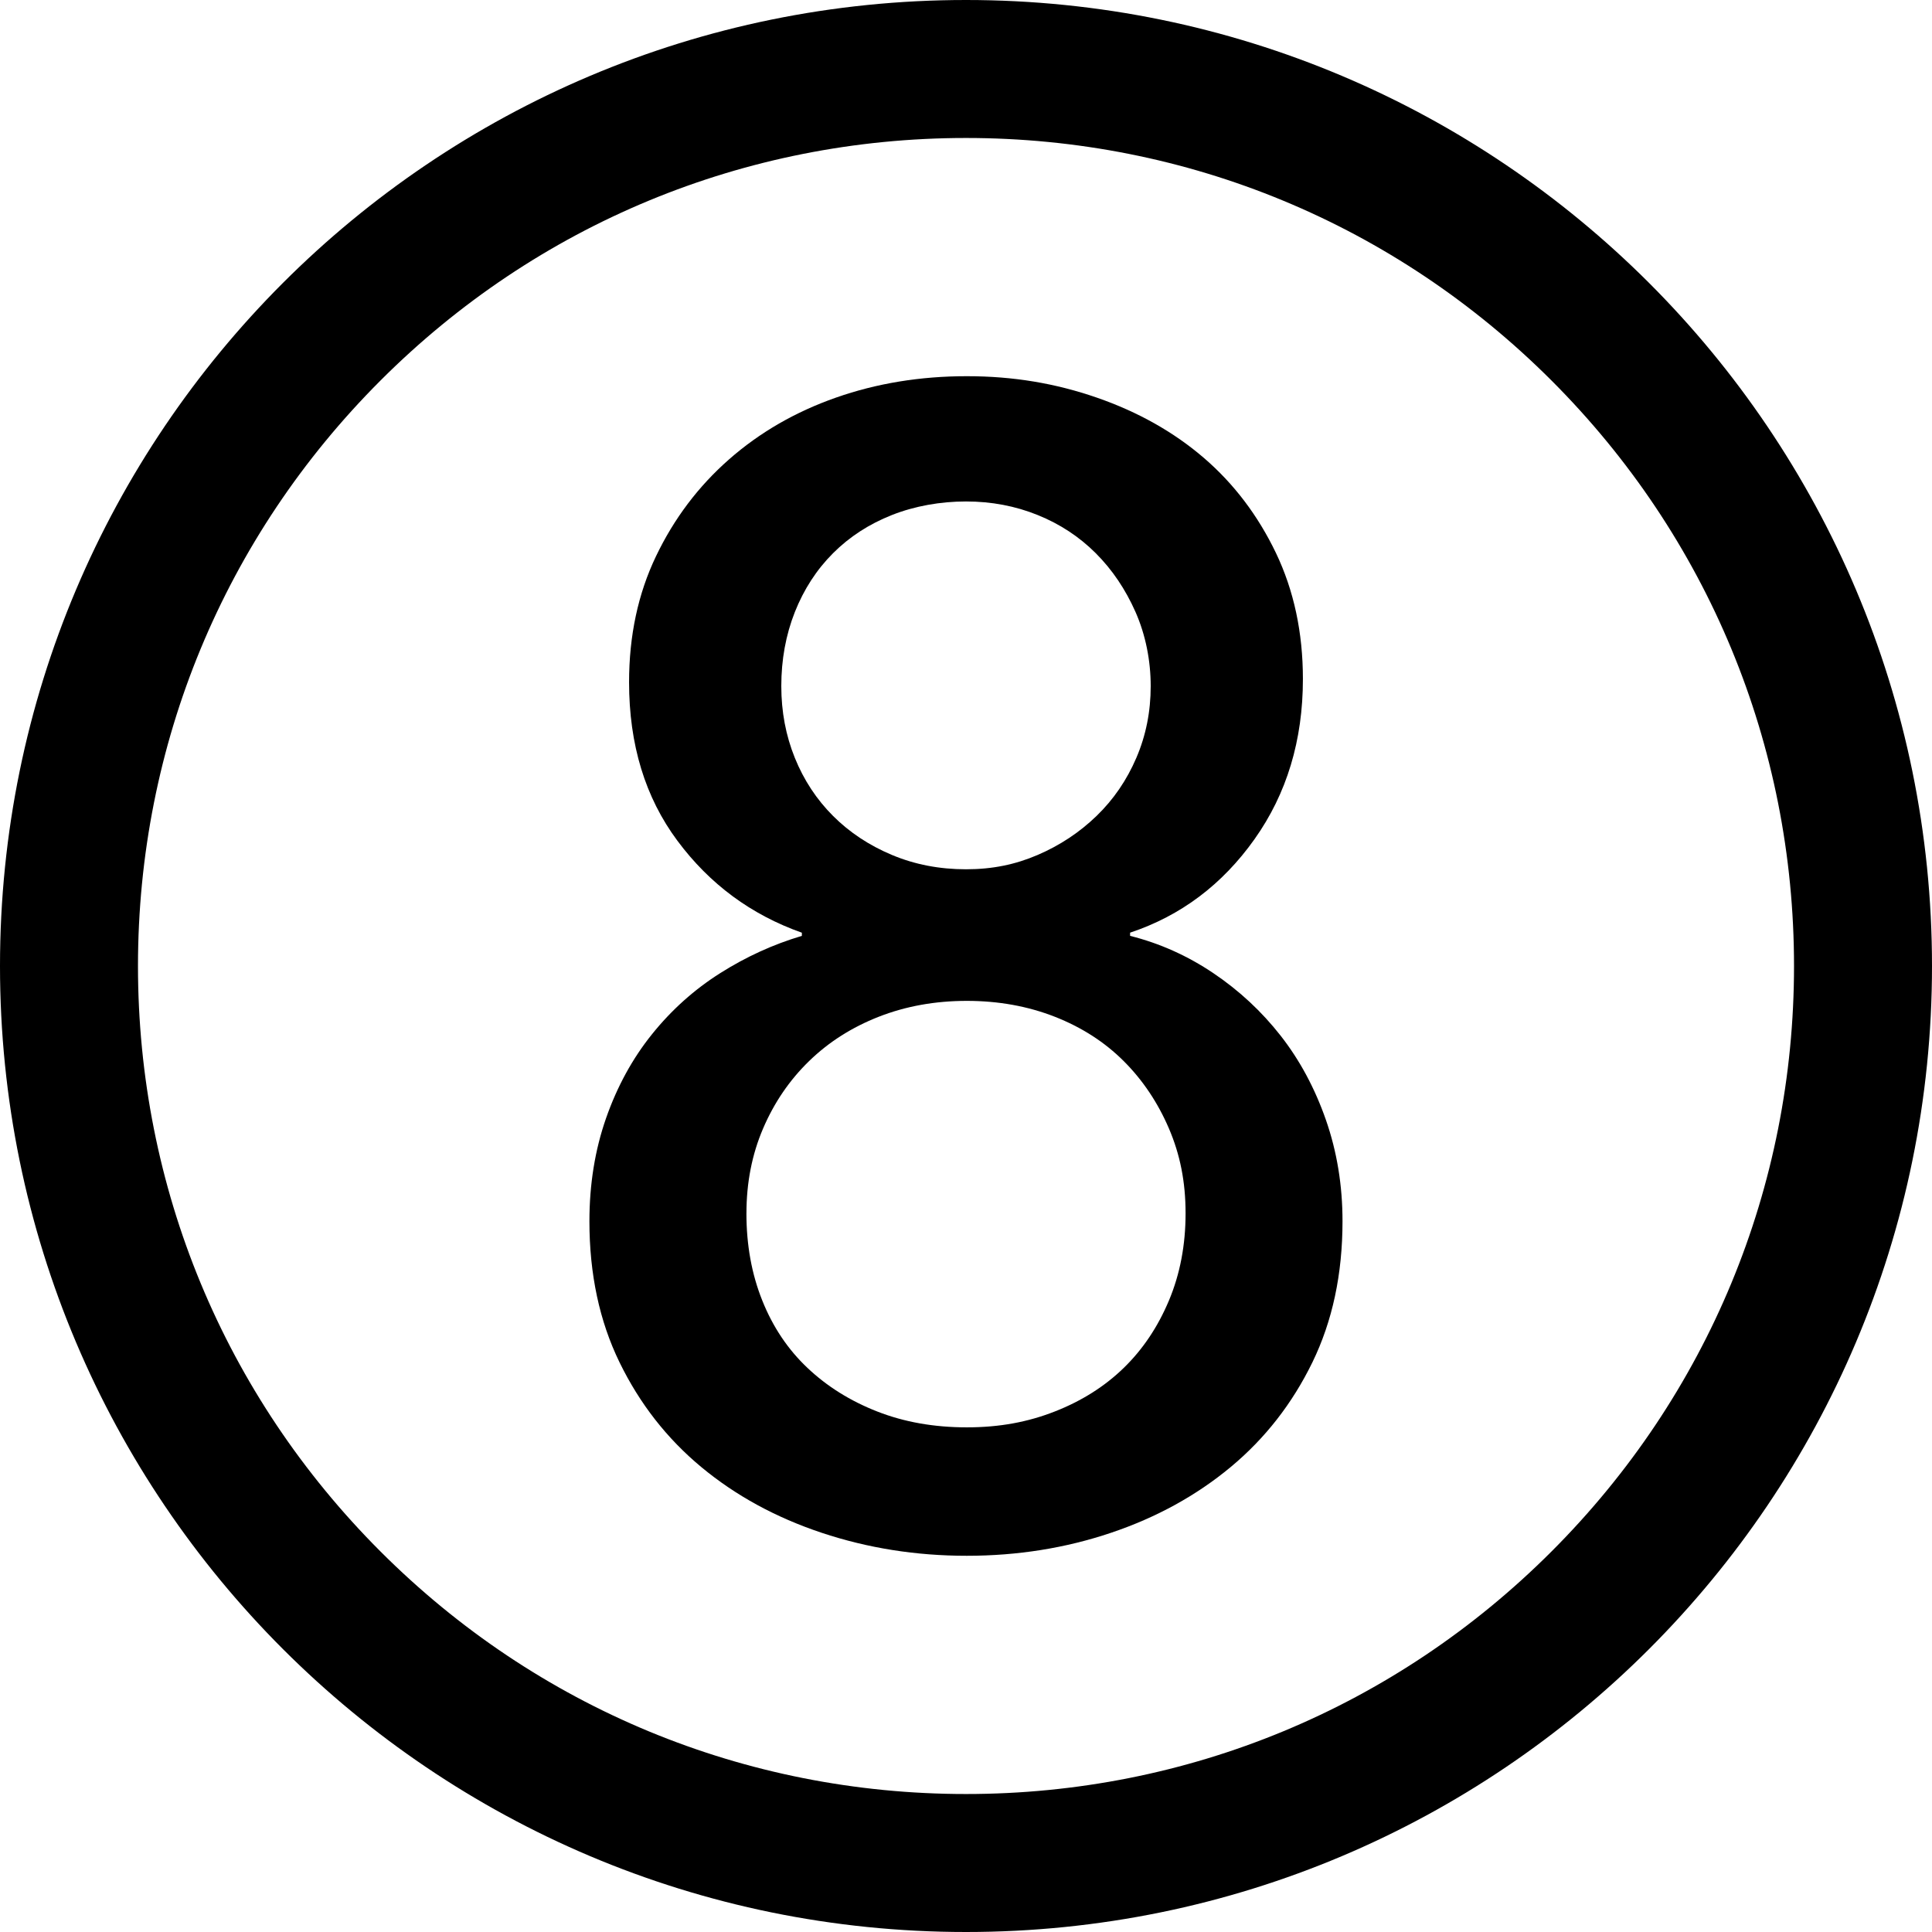 <?xml version="1.0" encoding="UTF-8"?>
<!DOCTYPE svg PUBLIC '-//W3C//DTD SVG 1.0//EN'
          'http://www.w3.org/TR/2001/REC-SVG-20010904/DTD/svg10.dtd'>
<svg data-name="Слой 2" height="793.2" preserveAspectRatio="xMidYMid meet" version="1.0" viewBox="0.0 0.0 793.2 793.2" width="793.2" xmlns="http://www.w3.org/2000/svg" xmlns:xlink="http://www.w3.org/1999/xlink" zoomAndPan="magnify"
><g data-name="Слой 1"
  ><g id="change1_1"
    ><path d="m463.97,384.23c12.14,3.04,23.53,8.14,34.17,15.3,10.63,7.16,19.85,15.73,27.66,25.71,7.81,9.99,14,21.48,18.55,34.5,4.55,13.02,6.83,26.91,6.83,41.66,0,21.7-4.13,41.01-12.37,57.93-8.25,16.92-19.43,31.24-33.52,42.96-14.11,11.72-30.49,20.73-49.15,27.01-18.66,6.29-38.4,9.44-59.23,9.44s-40.68-3.15-59.56-9.44c-18.87-6.29-35.37-15.3-49.46-27.01-14.11-11.72-25.29-26.04-33.53-42.96-8.25-16.92-12.37-36.23-12.37-57.93,0-15.18,2.28-29.29,6.83-42.31,4.56-13.02,10.84-24.51,18.88-34.5,8.02-9.98,17.35-18.33,27.99-25.06,10.63-6.72,21.8-11.82,33.52-15.3v-1.3c-20.83-7.37-37.86-19.95-51.09-37.75-13.24-17.79-19.85-39.48-19.85-65.09,0-19.09,3.68-36.34,11.07-51.75,7.37-15.4,17.35-28.64,29.94-39.71,12.58-11.06,27.23-19.53,43.94-25.39,16.7-5.86,34.6-8.79,53.7-8.79s36.45,2.93,53.37,8.79c16.92,5.86,31.57,14.11,43.94,24.73,12.37,10.64,22.23,23.66,29.62,39.05,7.37,15.41,11.07,32.66,11.07,51.75,0,25.17-6.62,47.09-19.85,65.74-13.24,18.66-30.27,31.47-51.1,38.4v1.3Zm-157.52,113.91c0,13.02,2.16,24.96,6.51,35.8,4.33,10.85,10.52,20.08,18.55,27.66,8.02,7.6,17.57,13.57,28.64,17.9,11.07,4.34,23.32,6.51,36.78,6.51s25.06-2.17,36.12-6.51c11.07-4.33,20.5-10.3,28.32-17.9,7.81-7.59,13.99-16.81,18.55-27.66,4.55-10.84,6.83-22.78,6.83-35.8s-2.28-24.19-6.83-34.82c-4.56-10.63-10.74-19.85-18.55-27.66-7.81-7.81-17.25-13.88-28.32-18.23-11.07-4.33-23.11-6.51-36.12-6.51s-25.06,2.18-36.13,6.51c-11.07,4.34-20.61,10.41-28.64,18.23-8.03,7.81-14.32,17.03-18.87,27.66-4.56,10.64-6.83,22.24-6.83,34.82Zm14.32-216.43c0,10.47,1.85,20.27,5.55,29.42,3.7,9.15,8.94,17.11,15.7,23.86,6.75,6.75,14.81,12.09,24.18,16.02,9.37,3.93,19.5,5.88,30.4,5.88s20.26-1.95,29.41-5.88c9.15-3.93,17.21-9.27,24.19-16.02,6.98-6.75,12.42-14.71,16.34-23.86,3.93-9.15,5.89-18.96,5.89-29.42s-2.08-21.02-6.21-30.4c-4.14-9.37-9.59-17.43-16.35-24.19-6.75-6.75-14.7-11.98-23.86-15.68s-18.96-5.56-29.41-5.56-21.03,1.86-30.4,5.56c-9.37,3.7-17.43,8.93-24.18,15.68-6.75,6.75-11.99,14.82-15.7,24.19-3.7,9.38-5.55,19.51-5.55,30.4Z"
      /><path d="m396.6,0C177.56,0,0,177.56,0,396.6s177.56,396.6,396.6,396.6,396.6-177.56,396.6-396.6S615.64,0,396.6,0Zm240.38,636.98c-64.21,64.21-149.57,99.57-240.38,99.57s-176.17-35.36-240.38-99.57c-64.21-64.21-99.57-149.57-99.57-240.38s35.36-176.17,99.57-240.38c64.21-64.21,149.57-99.57,240.38-99.57s176.17,35.36,240.38,99.57c64.21,64.21,99.57,149.57,99.57,240.38s-35.36,176.17-99.57,240.38Z"
    /></g
  ></g
></svg
>
